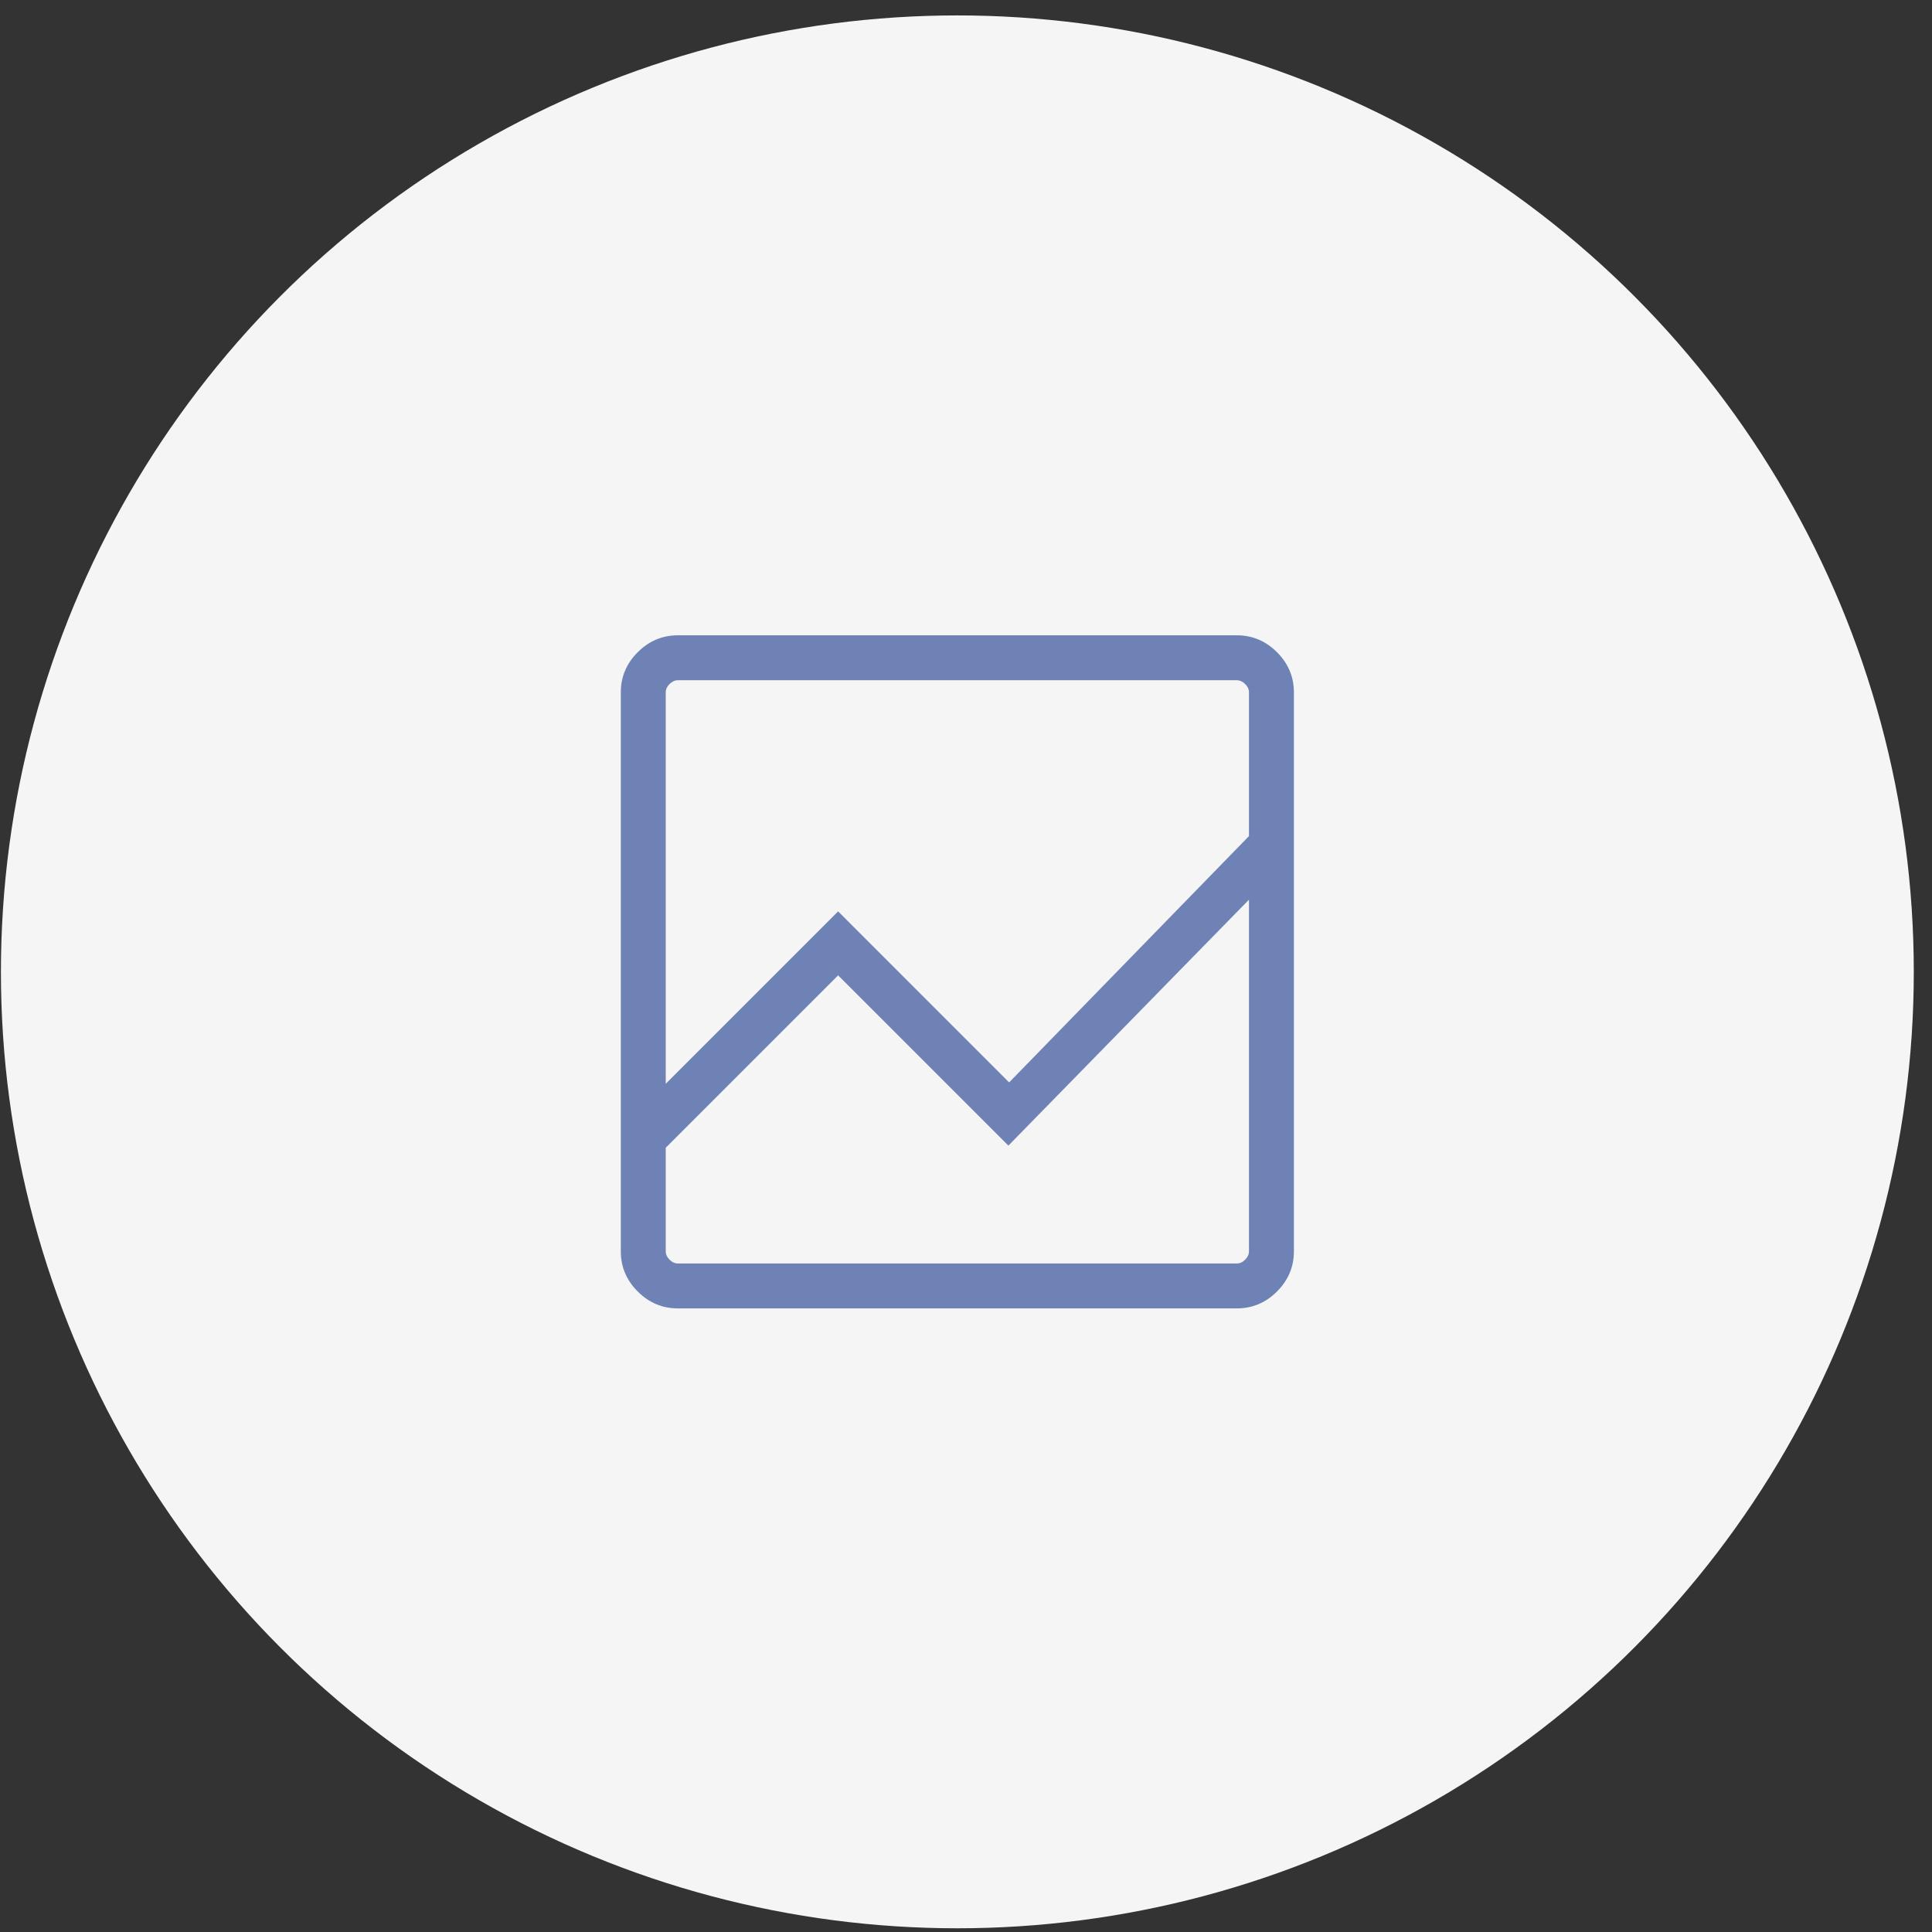 <svg width="101" height="101" viewBox="0 0 101 101" fill="none" xmlns="http://www.w3.org/2000/svg">
<rect x="0" y="0" width="101" height="101" fill="#333333" stroke="none"/>
<circle cx="50.048" cy="50.806" r="50" fill="#F5F5F5"/>
<mask id="mask0_10106_504" style="mask-type:alpha" maskUnits="userSpaceOnUse" x="25" y="25" width="50" height="51">
<rect x="25.21" y="25.968" width="49.677" height="49.677" fill="#D9D9D9"/>
</mask>
<g mask="url(#mask0_10106_504)">
<path d="M35.439 68.4C34.628 68.4 33.927 68.105 33.338 67.516C32.749 66.927 32.454 66.226 32.454 65.415V36.197C32.454 35.386 32.749 34.685 33.338 34.096C33.927 33.507 34.628 33.212 35.439 33.212H64.656C65.468 33.212 66.169 33.507 66.758 34.096C67.347 34.685 67.642 35.386 67.642 36.197V65.415C67.642 66.226 67.347 66.927 66.758 67.516C66.169 68.105 65.468 68.4 64.656 68.4H35.439ZM34.803 60.001V65.415C34.803 65.574 34.869 65.719 35.002 65.852C35.134 65.985 35.28 66.051 35.439 66.051H64.656C64.816 66.051 64.961 65.985 65.094 65.852C65.227 65.719 65.293 65.574 65.293 65.415V47.033L52.715 59.89L43.815 50.989L34.803 60.001ZM34.803 56.657L43.815 47.645L52.755 56.586L65.293 43.709V36.197C65.293 36.038 65.227 35.892 65.094 35.76C64.961 35.627 64.816 35.561 64.656 35.561H35.439C35.28 35.561 35.134 35.627 35.002 35.76C34.869 35.892 34.803 36.038 34.803 36.197V56.657ZM34.803 47.033V43.709V56.586V47.645V60.001V50.989V59.89V47.033ZM34.803 56.657V35.561V56.586V47.645V56.657ZM34.803 60.001V50.989V59.89V47.033V66.051V60.001Z" fill="#6E82B6"/>
</g>
</svg>
